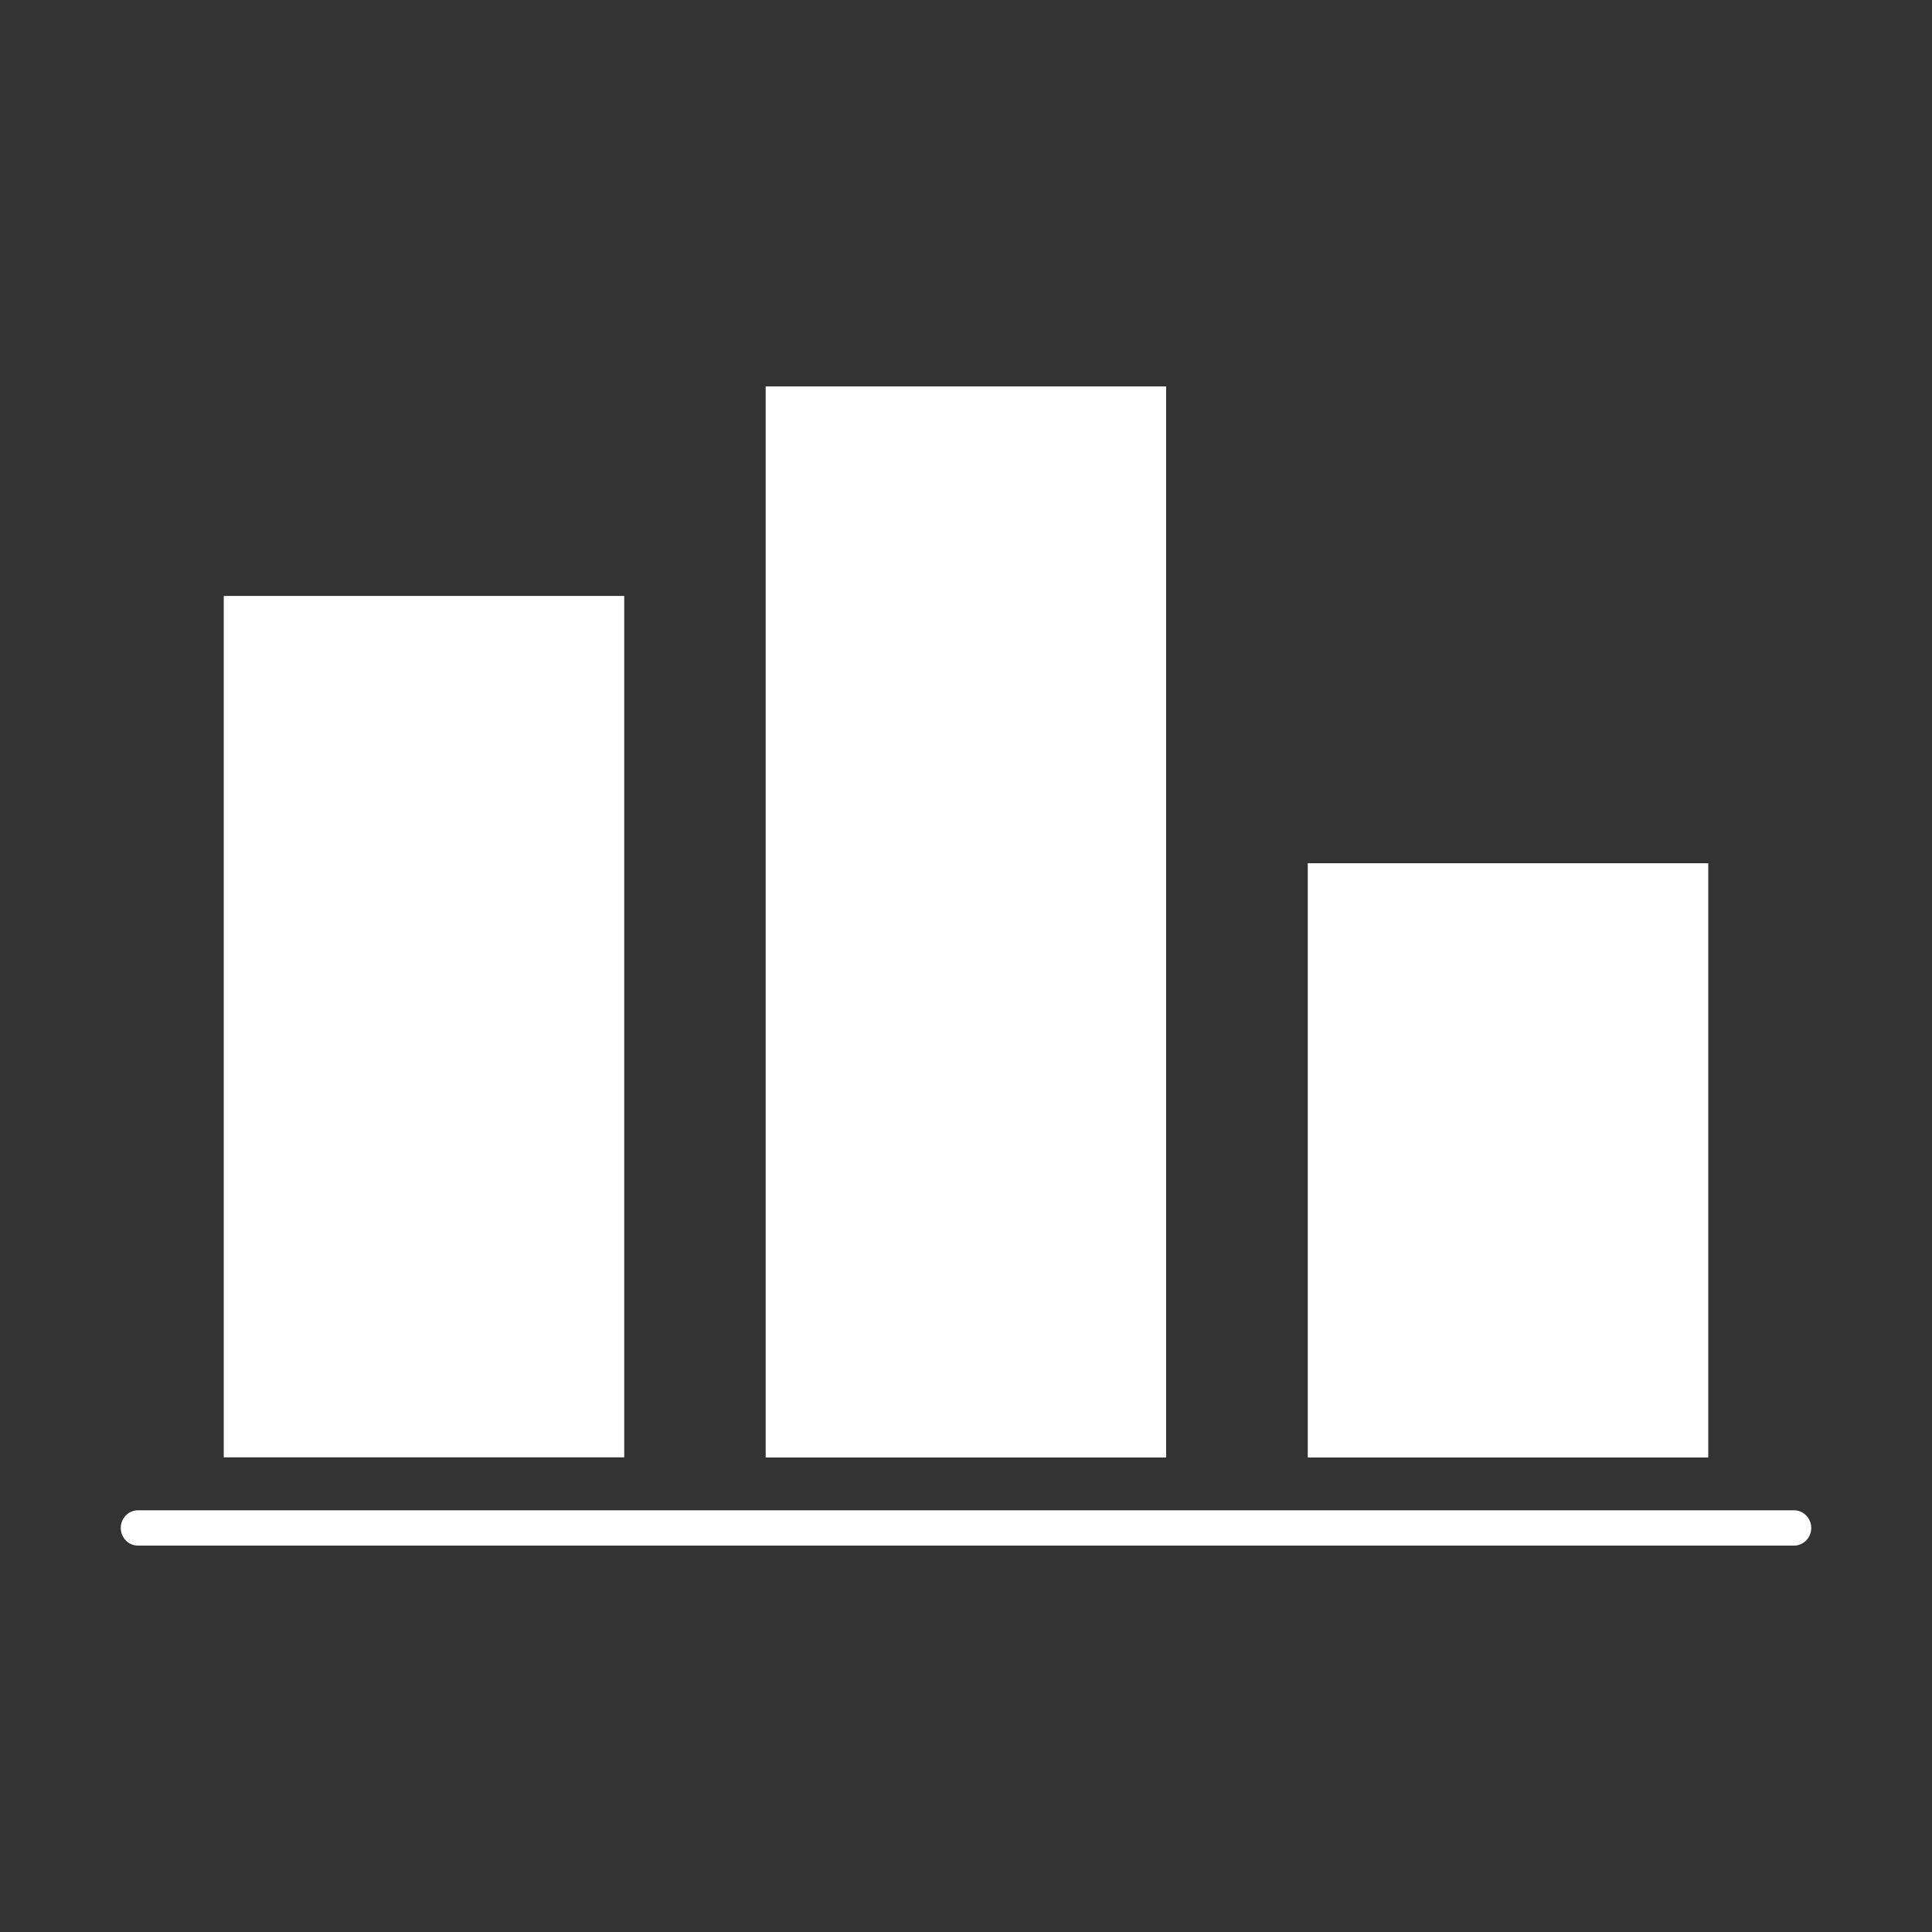 <svg width="80" height="80" viewBox="0 0 80 80" fill="none" xmlns="http://www.w3.org/2000/svg">
<rect x="0" y="0" width="80" height="80" fill="#333333" stroke="none"/>
<g clip-path="url(#clip0_2311_26921)">
<path d="M74.289 62.538H5.711C5.32 62.538 5 62.867 5 63.269C5 63.671 5.32 64 5.711 64H74.289C74.68 64 75 63.671 75 63.269C75 62.867 74.68 62.538 74.289 62.538Z" fill="#ffffff"/>
<path d="M25.848 24.677H9.265V60.345H25.848V24.677Z" fill="#ffffff"/>
<path d="M48.288 16H31.705V60.352H48.288V16Z" fill="#ffffff"/>
<path d="M70.735 35.745H54.152V60.352H70.735V35.745Z" fill="#ffffff"/>
</g>
<defs>
<clipPath id="clip0_2311_26921">
<rect width="70" height="48" fill="white" transform="translate(5 16)"/>
</clipPath>
</defs>
</svg>
